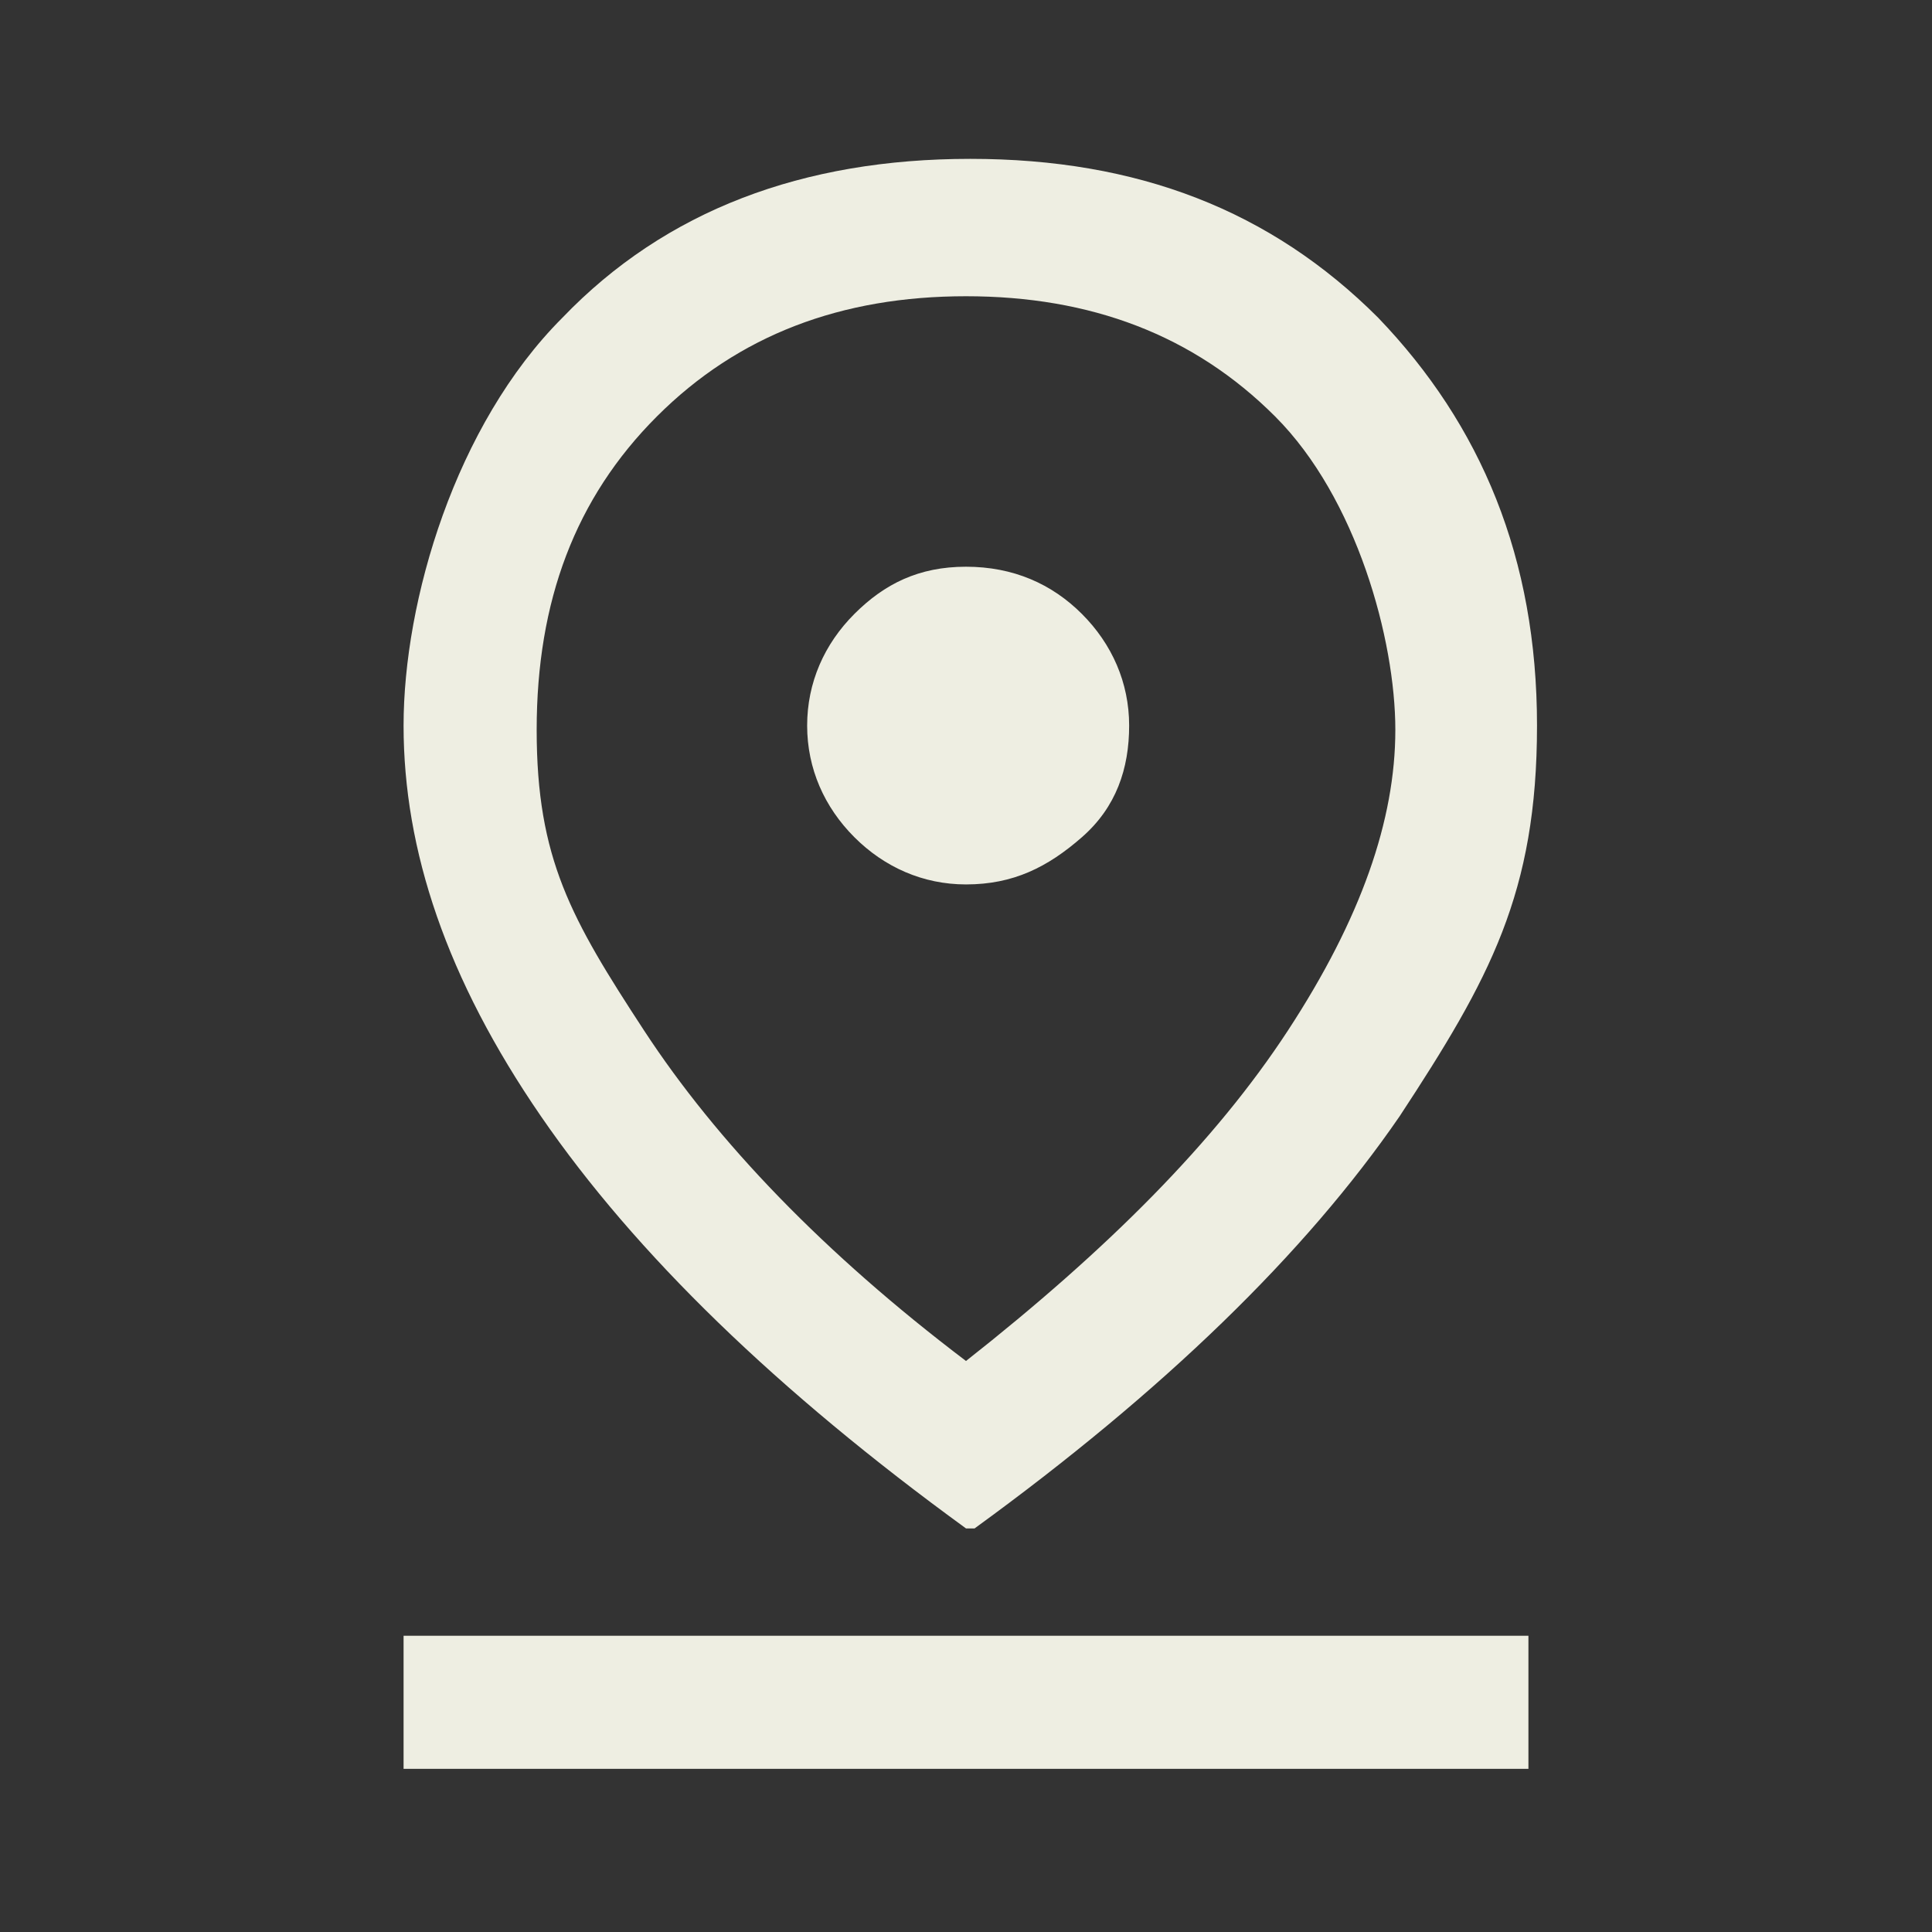 <?xml version="1.0" encoding="UTF-8"?>
<svg id="Capa_1" xmlns="http://www.w3.org/2000/svg" width="45" height="45" version="1.1" viewBox="0 0 45 45">
  <rect x="0" y="0" width="45" height="45" fill="#333333" stroke="none"/>
  <!-- Generator: Adobe Illustrator 29.5.0, SVG Export Plug-In . SVG Version: 2.1.0 Build 137)  -->
  <path d="M22.5,31.7c3.3-2.6,5.8-5.1,7.5-7.7,1.7-2.6,2.5-4.9,2.5-7s-.9-5.4-2.8-7.3c-1.9-1.9-4.3-2.8-7.2-2.8s-5.3.9-7.2,2.8c-1.9,1.9-2.8,4.3-2.8,7.3s.8,4.4,2.5,7c1.7,2.6,4.2,5.2,7.5,7.7ZM22.5,35.6c-4.4-3.2-7.7-6.4-9.9-9.6-2.2-3.2-3.2-6.2-3.2-9.1s1.2-7,3.7-9.5c2.4-2.5,5.6-3.7,9.5-3.7s7,1.2,9.5,3.7c2.4,2.5,3.7,5.6,3.7,9.5s-1.1,5.9-3.2,9.1c-2.2,3.2-5.5,6.4-9.9,9.6ZM22.5,20.6c1.1,0,1.9-.4,2.7-1.1s1.1-1.6,1.1-2.6-.4-1.9-1.1-2.6-1.6-1.1-2.7-1.1-1.9.4-2.6,1.1c-.7.7-1.1,1.6-1.1,2.6s.4,1.9,1.1,2.6c.7.7,1.6,1.1,2.6,1.1ZM9.4,41.2v-3.1h26.2v3.1H9.4Z" fill="#eeeee2"/>
</svg>